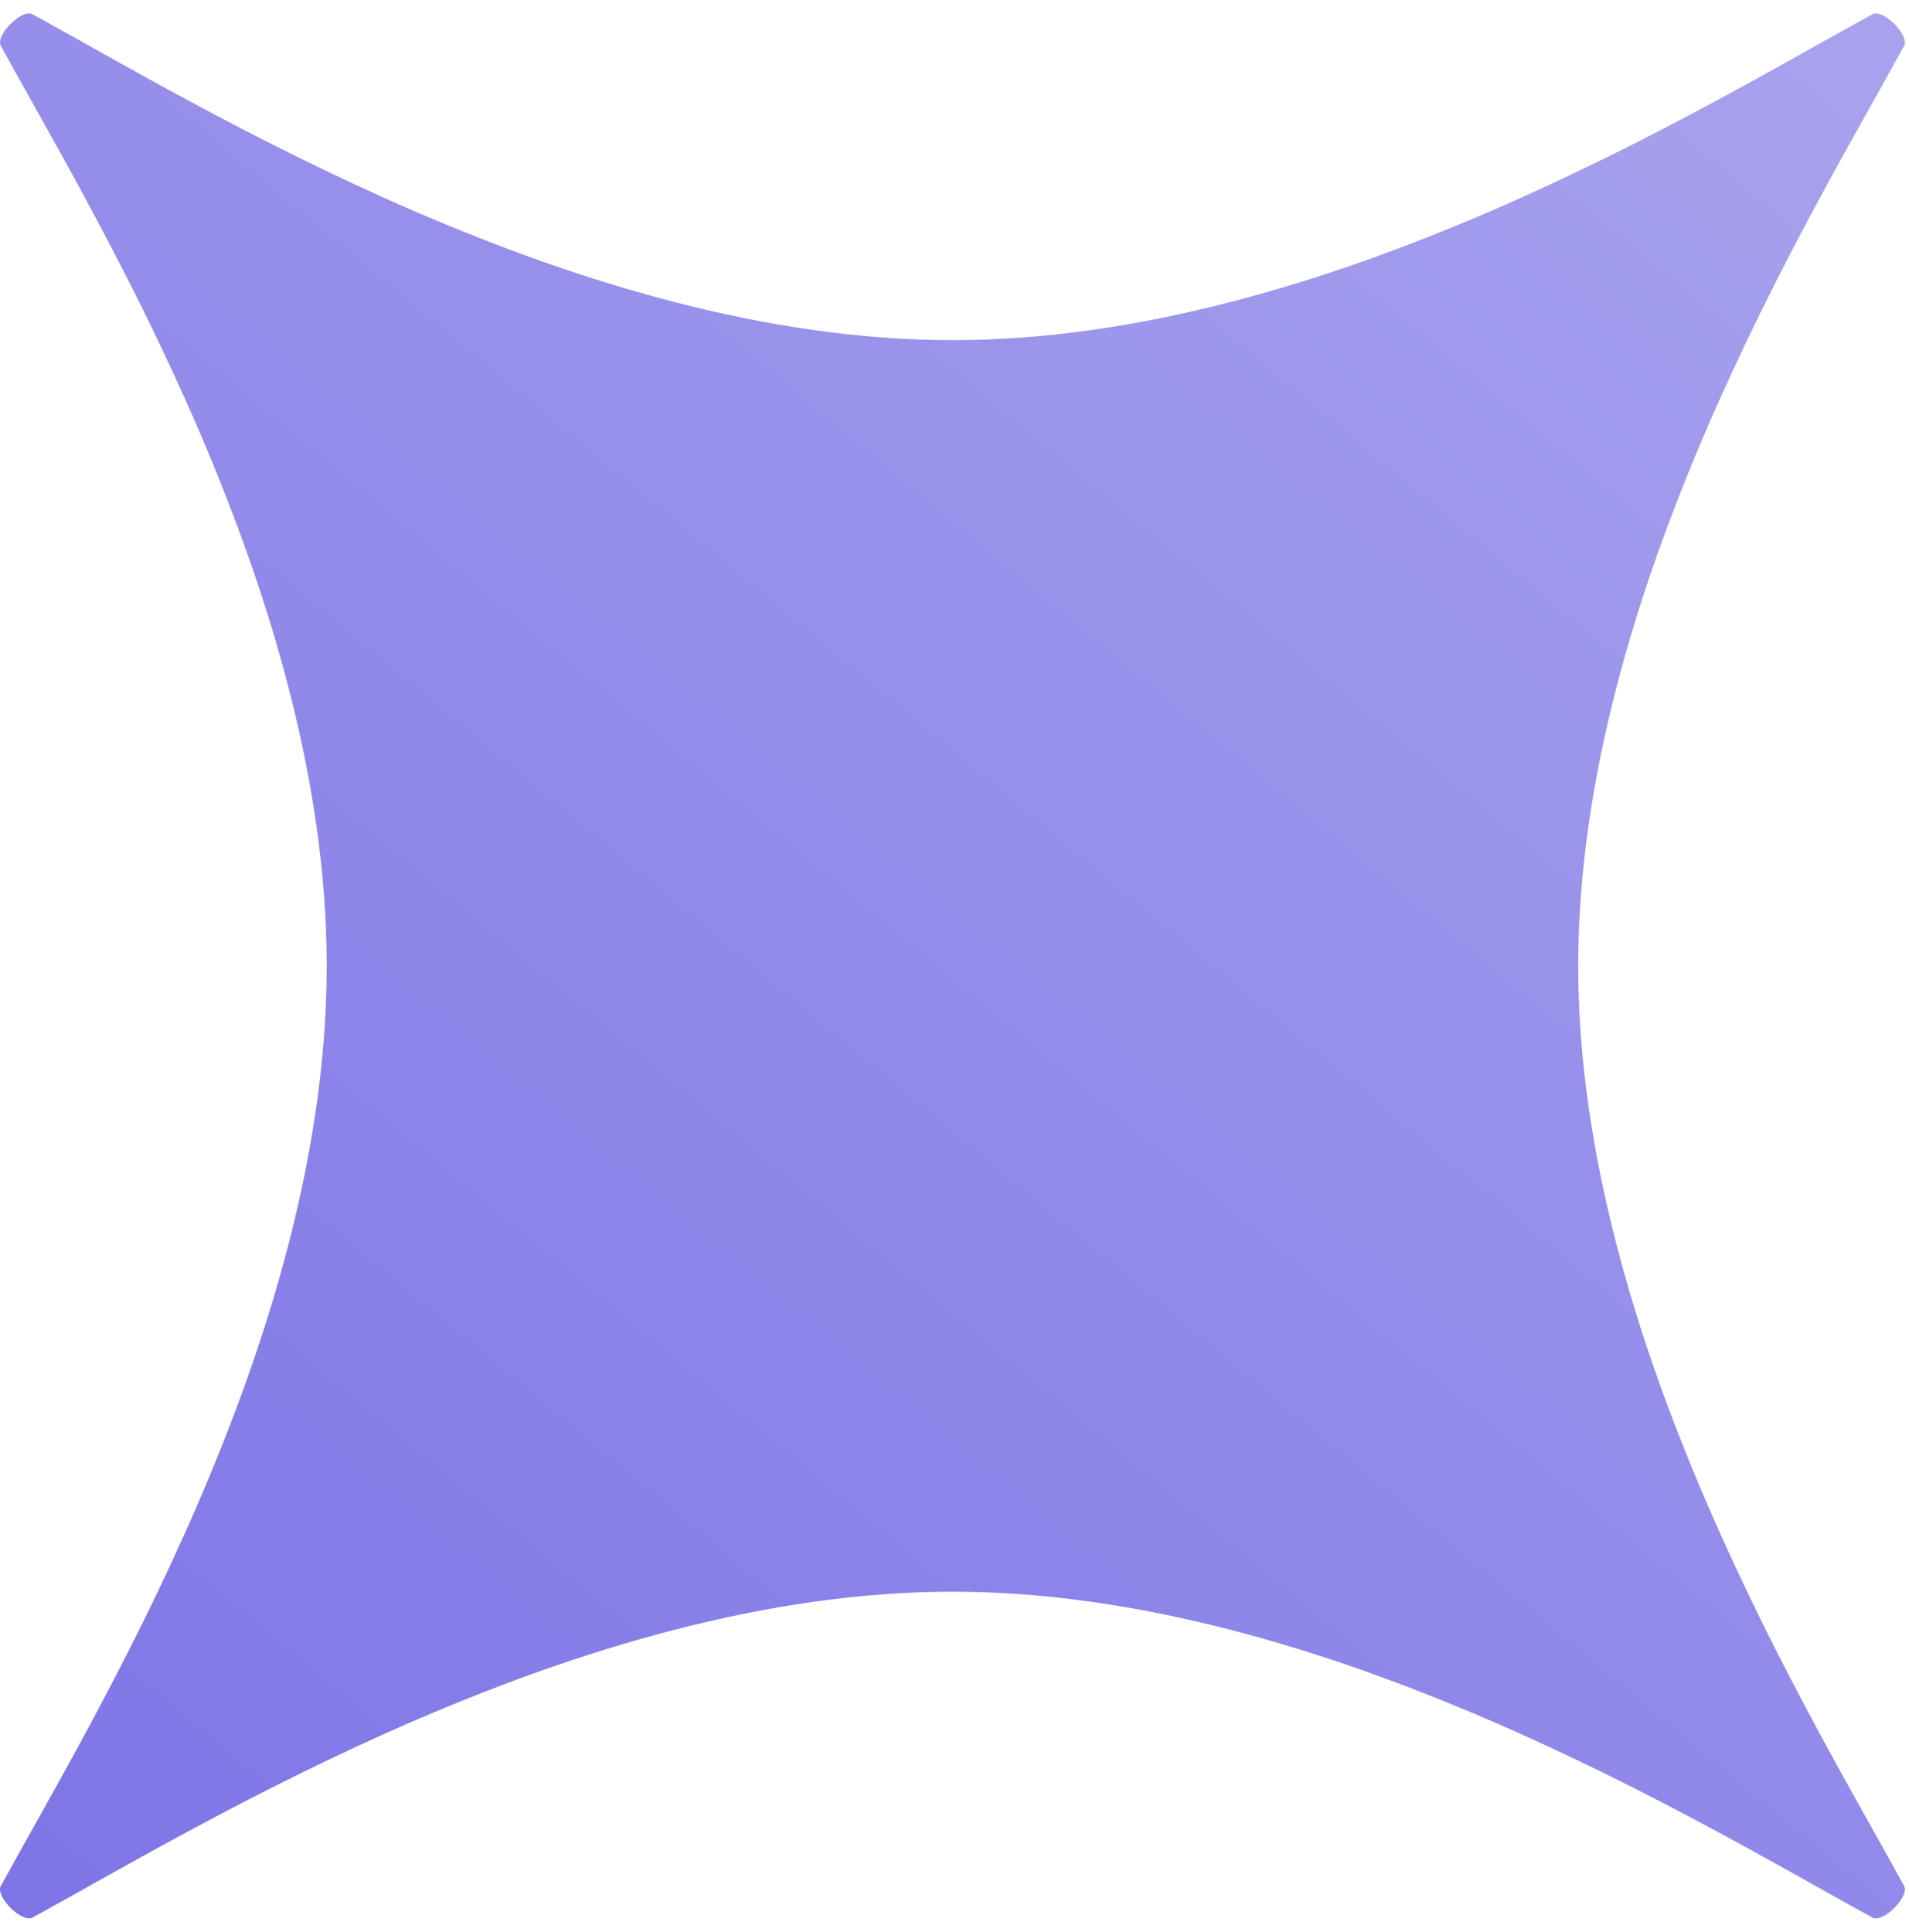 <svg width="84" height="85" viewBox="0 0 84 85" fill="none" xmlns="http://www.w3.org/2000/svg">
<path d="M82.403 84.38C74.998 80.331 58.339 70.035 41.91 70.035C25.482 70.035 8.823 80.331 1.419 84.38C0.956 84.612 -0.201 83.455 0.03 82.992C4.079 75.588 14.376 58.928 14.376 42.5C14.376 26.072 4.079 9.412 0.03 2.008C-0.201 1.545 0.956 0.388 1.419 0.62C8.823 4.669 25.482 14.966 41.91 14.966C58.339 14.966 74.998 4.669 82.403 0.62C82.865 0.388 84.022 1.545 83.791 2.008C79.742 9.412 69.445 26.072 69.445 42.5C69.445 58.928 79.742 75.588 83.791 82.992C84.022 83.455 82.865 84.612 82.403 84.38Z" fill="url(#paint0_linear_111_15105)"/>
<defs>
<linearGradient id="paint0_linear_111_15105" x1="214.336" y1="-201.537" x2="-32.684" y2="96.993" gradientUnits="userSpaceOnUse">
<stop offset="0.5" stop-color="#B9B4F1"/>
<stop offset="1" stop-color="#7269E4"/>
</linearGradient>
</defs>
</svg>
